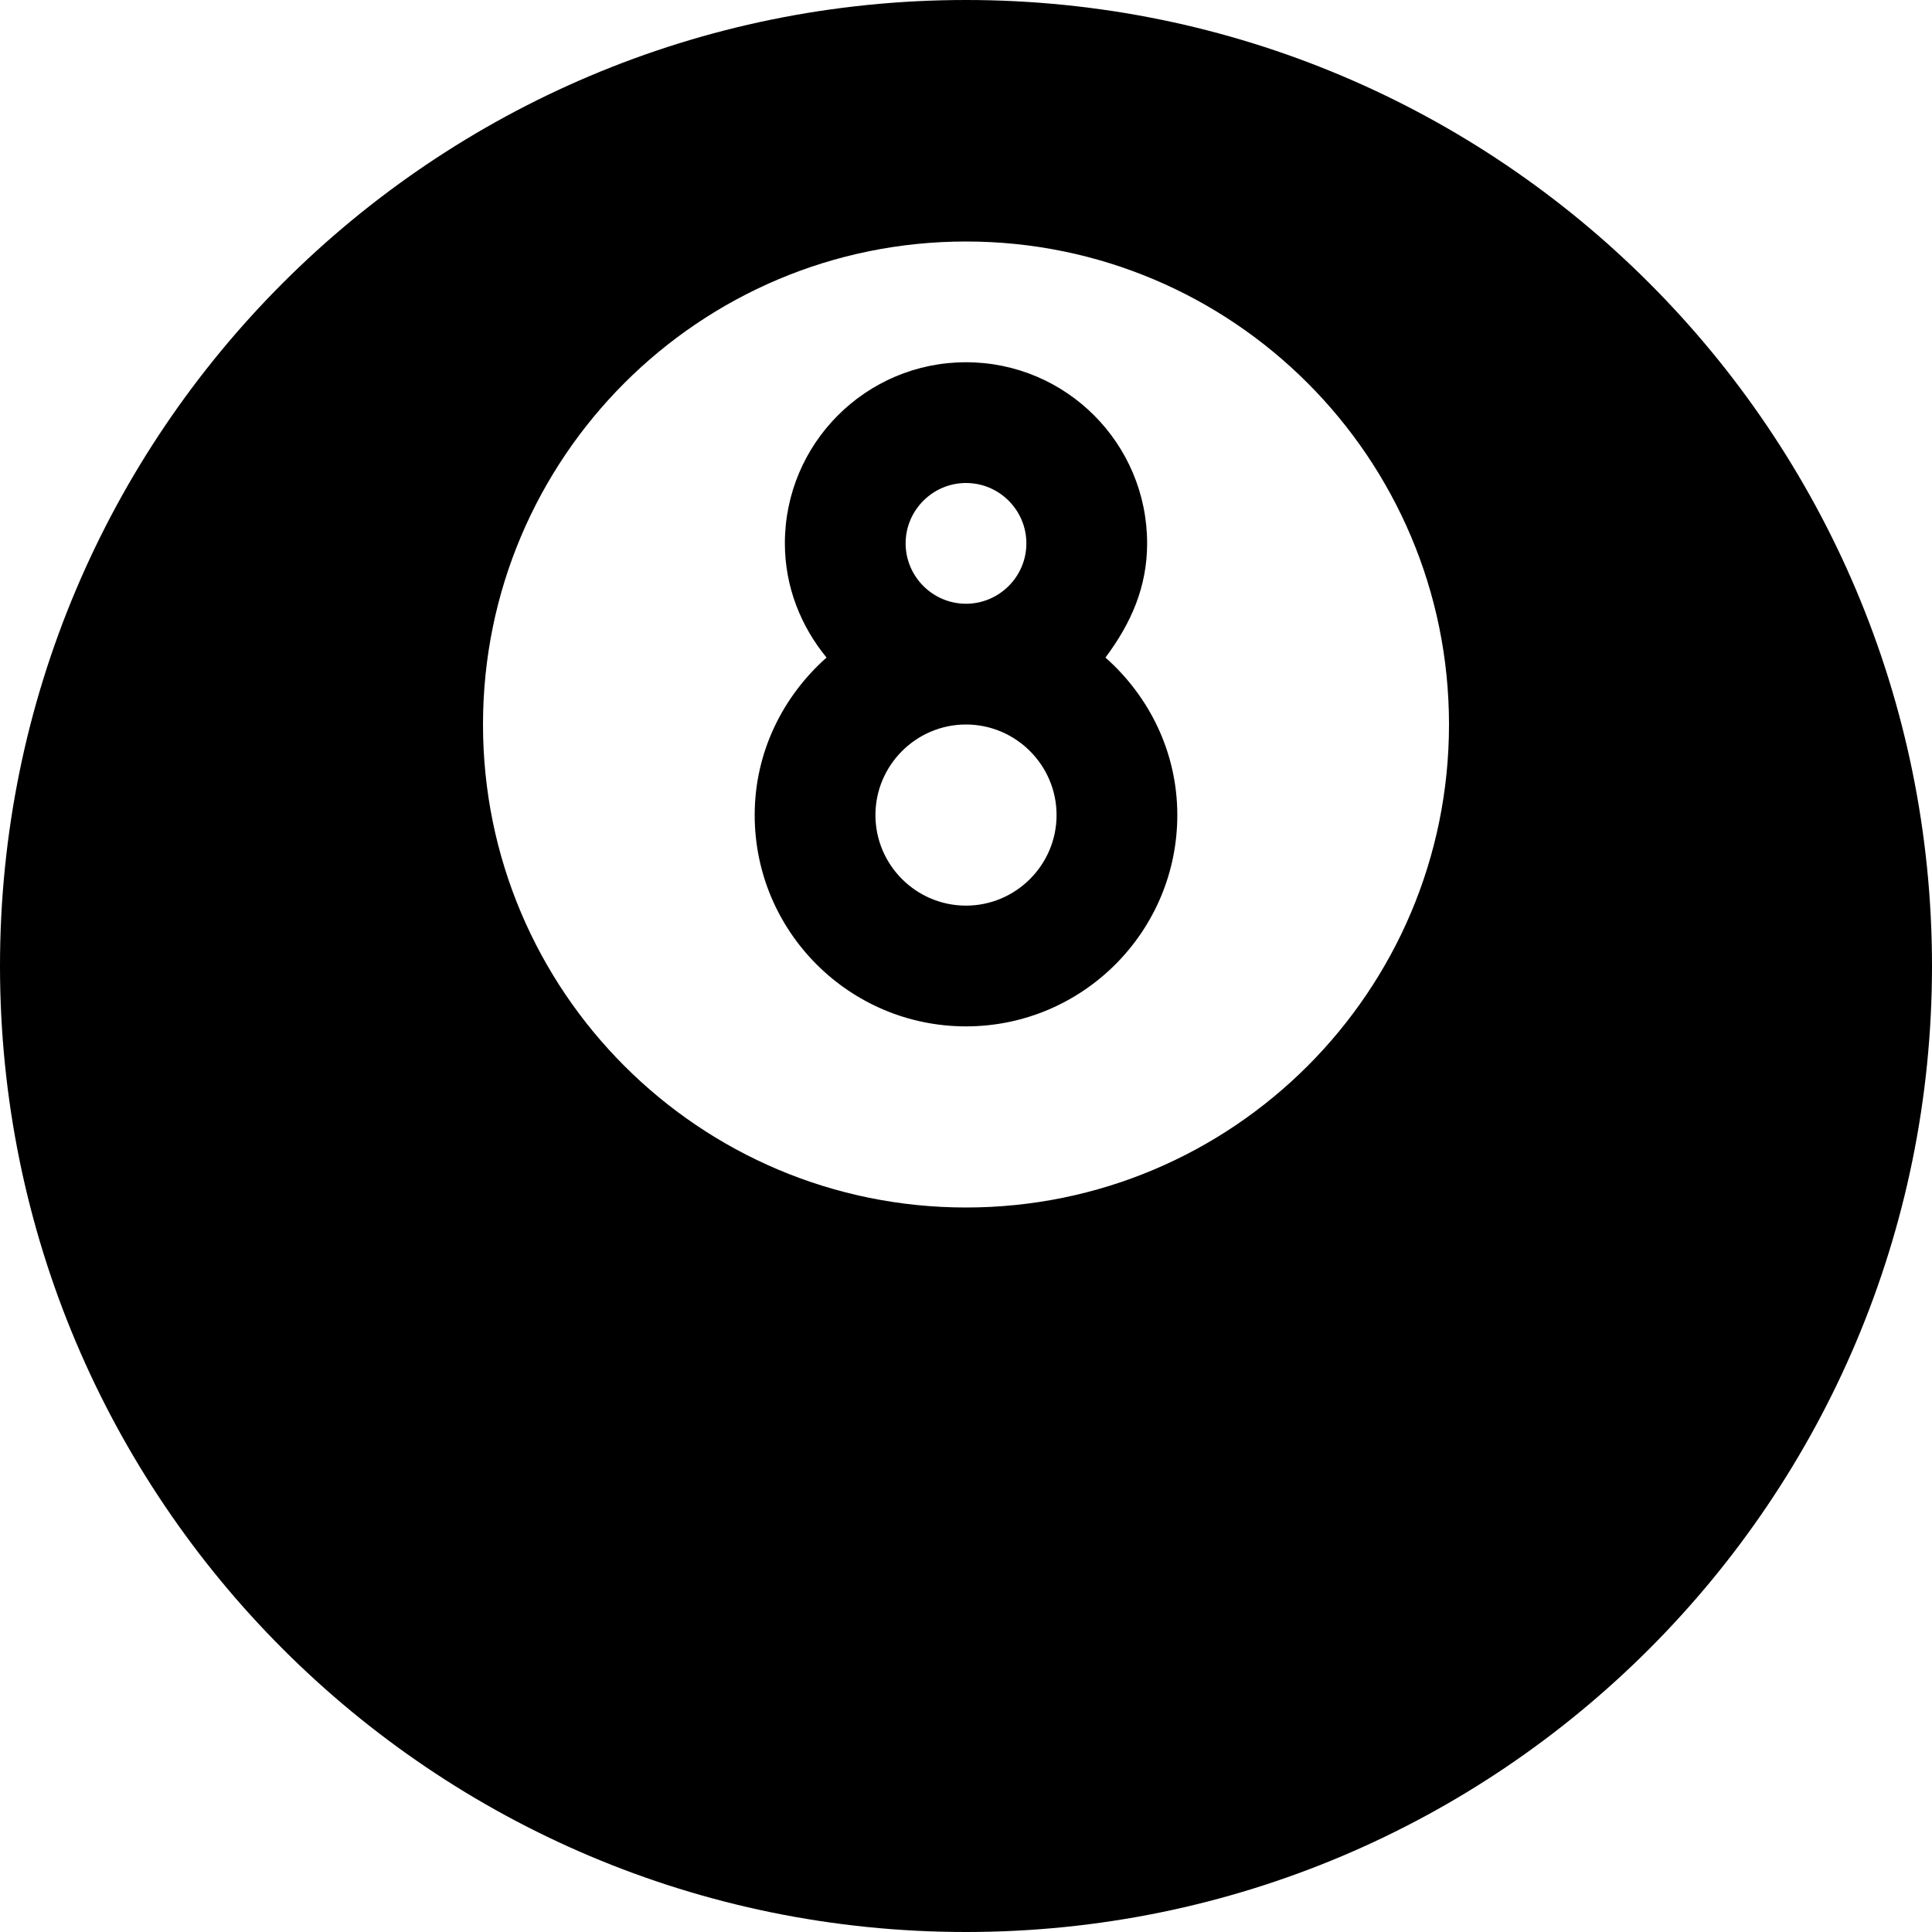 <svg xmlns="http://www.w3.org/2000/svg" viewBox="0 0 512 512"><!--! Font Awesome Pro 6.0.0 by @fontawesome - https://fontawesome.com License - https://fontawesome.com/license (Commercial License) Copyright 2022 Fonticons, Inc. --><path d="M304 144C304 117.5 282.5 96 256 96S208 117.5 208 144c0 11.53 4.25 21.97 11.04 30.26C207.5 184.5 200 199.3 200 216C200 246.9 225.1 272 256 272s56-25.12 56-56c0-16.66-7.459-31.48-19.04-41.74C299.8 165.1 304 155.5 304 144zM256 128c8.828 0 16 7.188 16 16S264.8 160 256 160S240 152.8 240 144S247.2 128 256 128zM256 240c-13.23 0-24-10.78-24-24S242.8 192 256 192s24 10.78 24 24S269.2 240 256 240zM256 0C114.6 0 0 114.6 0 256s114.6 256 256 256s256-114.6 256-256S397.4 0 256 0zM256 320c-70.69 0-128-57.31-128-128c0-70.69 57.31-128 128-128s128 57.31 128 128C384 262.7 326.7 320 256 320z"/></svg>